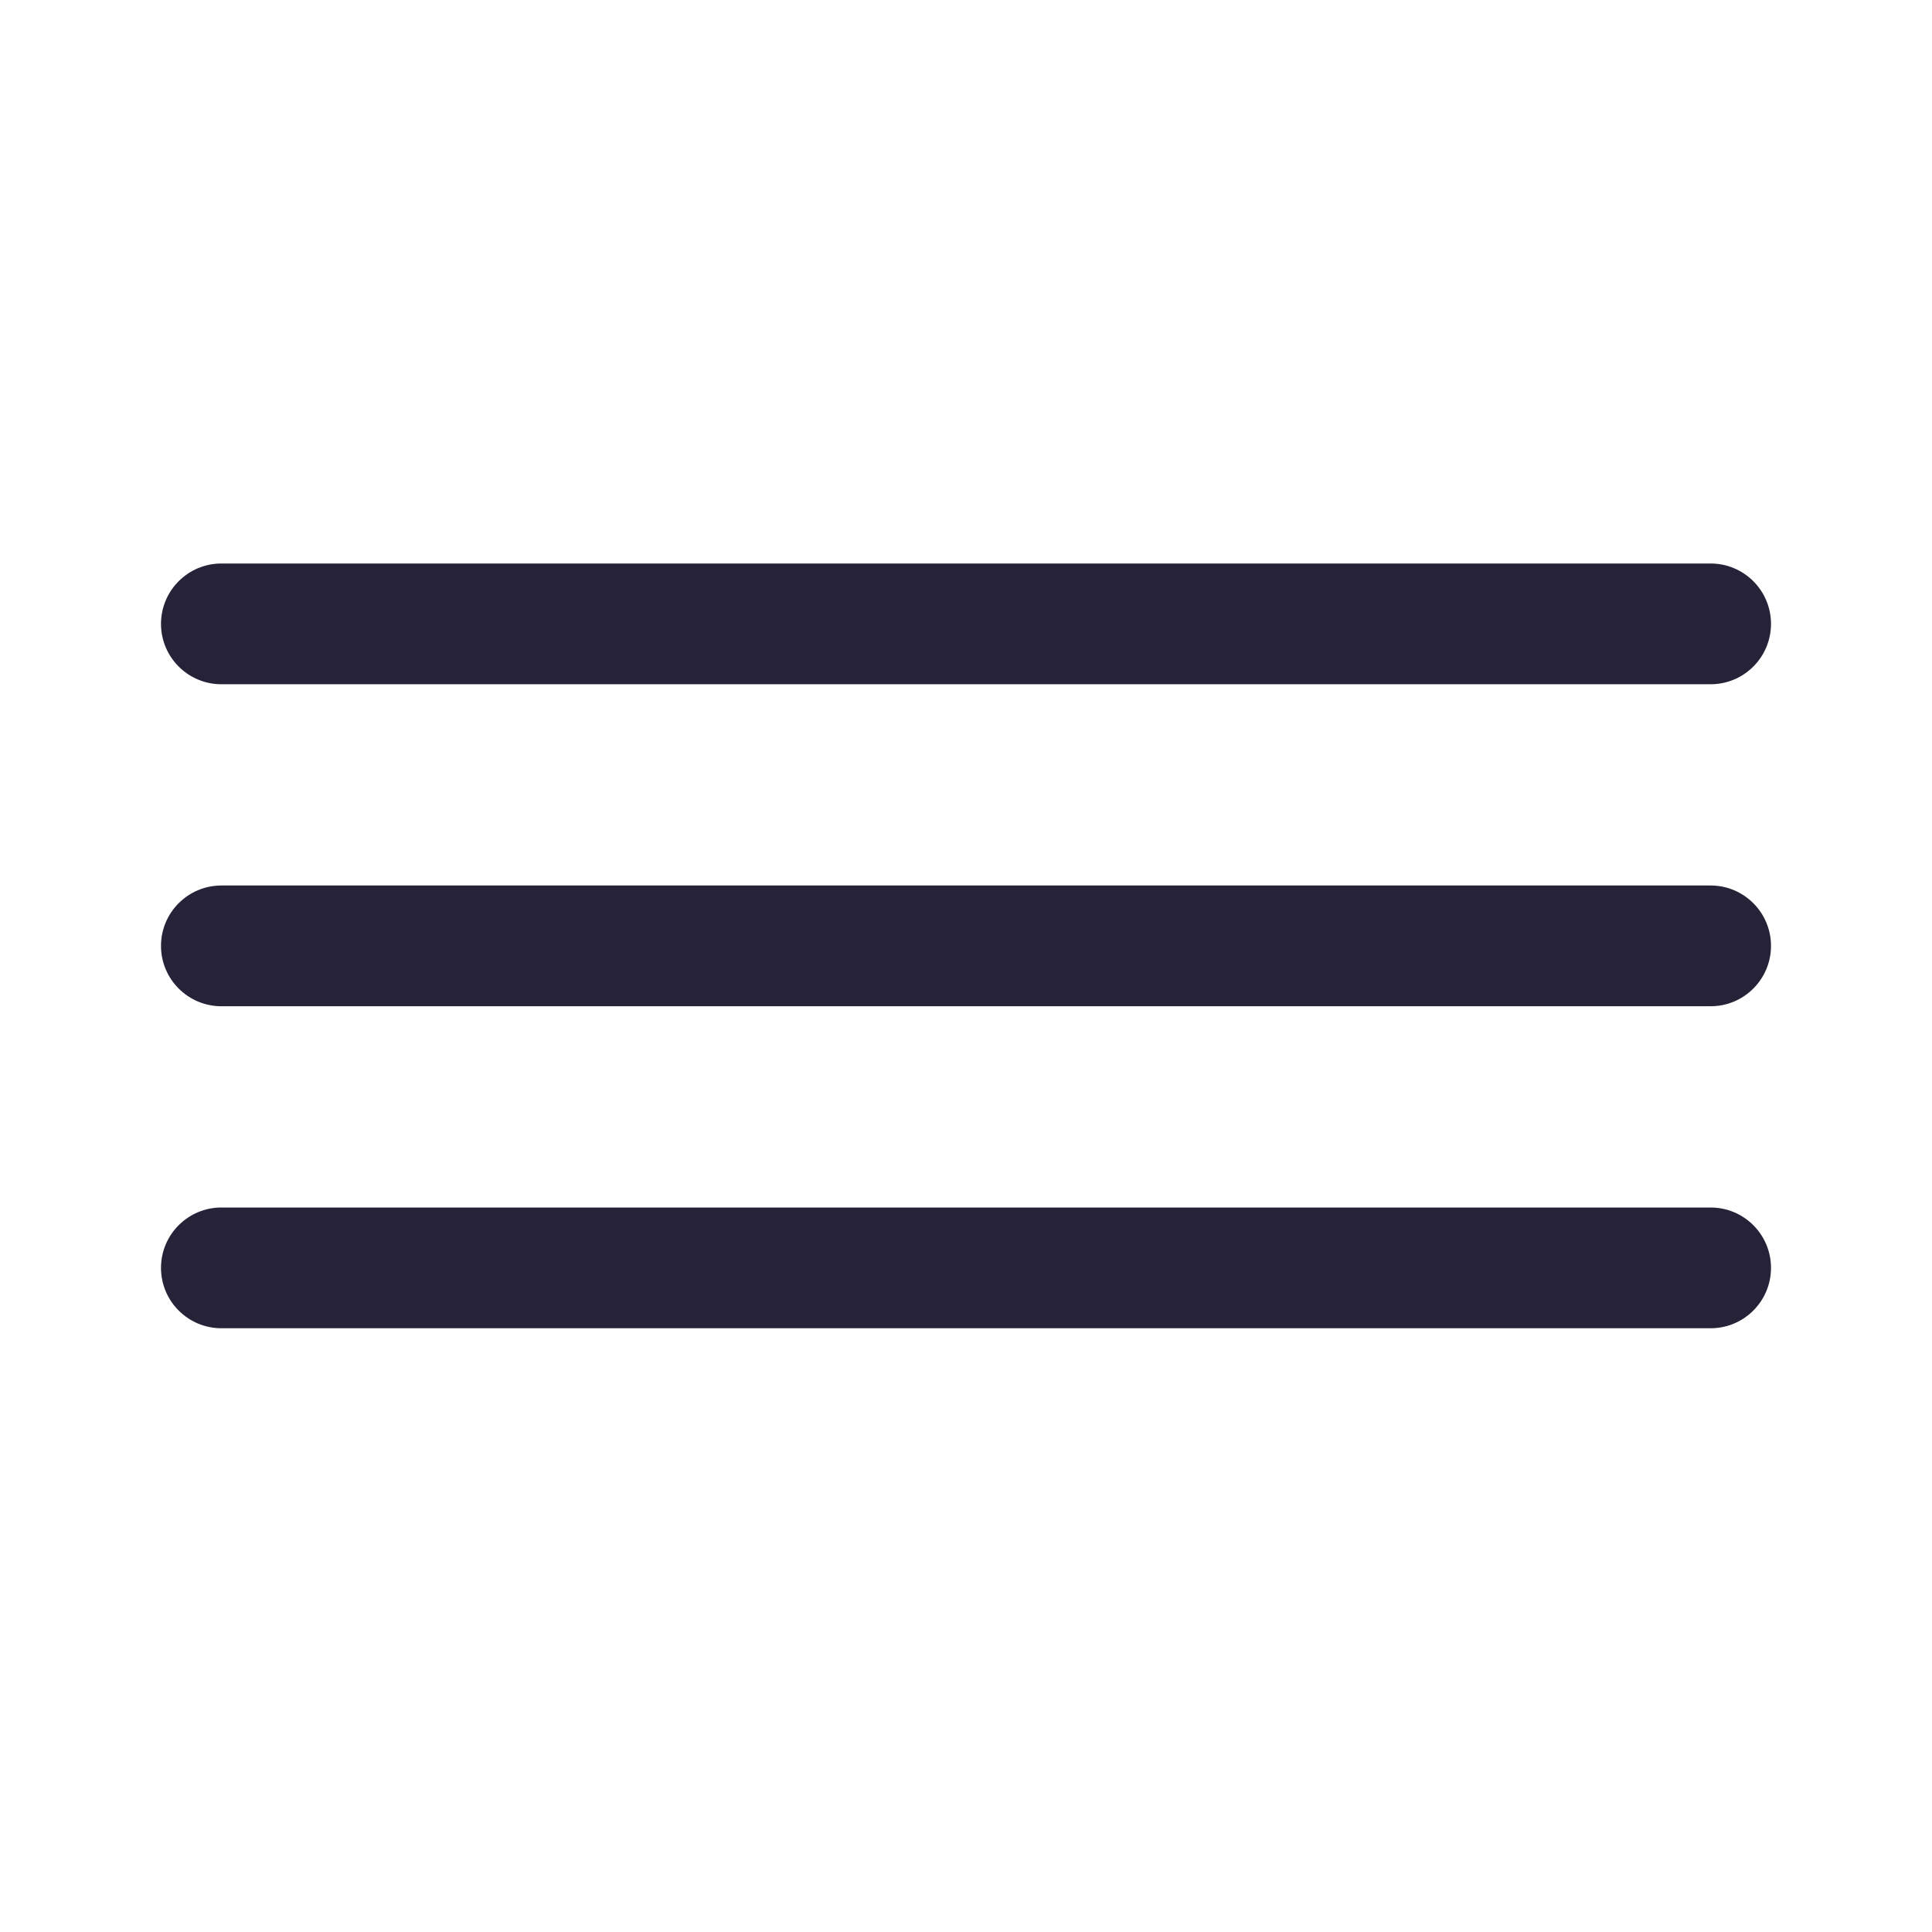 <?xml version="1.0" encoding="UTF-8"?> <svg xmlns="http://www.w3.org/2000/svg" width="24" height="24" viewBox="0 0 24 24" fill="none"> <path d="M21.25 15C21.664 15 22 15.336 22 15.75C22 16.164 21.664 16.5 21.25 16.5H2.75C2.336 16.5 2 16.164 2 15.75C2 15.336 2.336 15 2.75 15H21.25ZM21.25 11C21.664 11 22 11.336 22 11.75C22 12.164 21.664 12.5 21.25 12.5H2.75C2.336 12.5 2 12.164 2 11.75C2 11.336 2.336 11 2.75 11H21.25ZM21.25 7C21.664 7 22 7.336 22 7.75C22 8.164 21.664 8.5 21.25 8.5H2.75C2.336 8.5 2 8.164 2 7.75C2 7.336 2.336 7 2.75 7H21.25Z" fill="#262338"></path> </svg> 